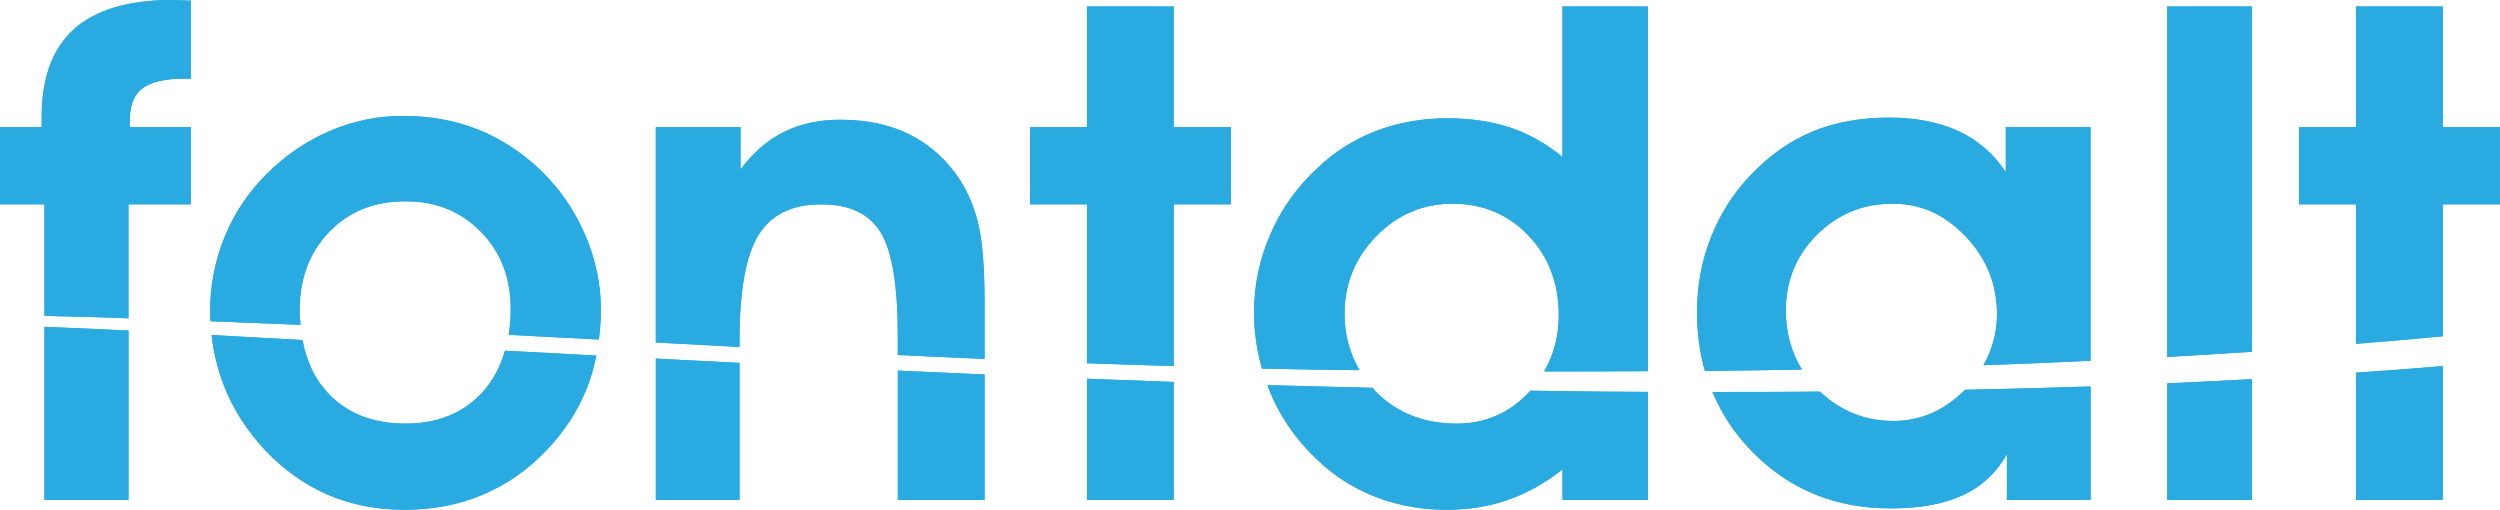 <svg xmlns="http://www.w3.org/2000/svg" xmlns:xlink="http://www.w3.org/1999/xlink" id="Capa_2" data-name="Capa 2" viewBox="0 0 566.15 115.44"><defs><clipPath id="clippath"><path d="M445,88.27c-4.67,4.69-10.05,7.06-16.16,7.06-6.51,0-12.05-2.25-16.67-6.64-8.13.06-16.26.09-24.37.08,2.09,4.99,5.09,9.52,9.07,13.58,8.37,8.52,18.79,12.78,31.28,12.78,6.65,0,12.12-1,16.39-2.99,4.27-2,7.59-5.09,9.94-9.29v10.36h18.96v-25.69c-9.48.32-18.96.56-28.43.75M288.1,89.92c2.74,6.01,6.67,11.22,11.78,15.62,3.73,3.22,7.95,5.68,12.67,7.37,4.71,1.69,9.72,2.53,15.04,2.53,5.01,0,9.67-.75,13.97-2.26,4.3-1.51,8.39-3.8,12.28-6.87v6.91h19.34v-24.48c-2.7-.01-5.4,0-8.09-.03-6.19-.04-12.36-.16-18.55-.24-.1.11-.16.23-.26.33-4.48,4.76-9.94,7.14-16.39,7.14-7.32,0-13.38-2.36-18.19-7.1-.33-.32-.55-.69-.86-1.02-7.94-.19-15.88-.37-23.81-.61.34.9.66,1.82,1.06,2.71M490.78,86.81v26.4h19.19v-27.35c-6.39.35-12.79.67-19.19.94M246.15,113.21h19.65v-26.72c-6.55-.23-13.1-.46-19.65-.72v27.44ZM203.32,113.21h19.65v-28.4c-6.55-.28-13.1-.59-19.65-.89v29.29ZM533.53,84.4v28.81h19.65v-30.3c-6.54.56-13.1,1.03-19.65,1.49M148.52,113.21h18.96v-31.03c-6.32-.32-12.64-.64-18.96-.97v32ZM50.73,87.39c2.1,5.3,5.2,10.15,9.29,14.54,4.3,4.5,9.06,7.88,14.28,10.13,5.22,2.25,11,3.38,17.35,3.38s12.13-1.11,17.5-3.34c5.37-2.23,10.16-5.52,14.35-9.87,4.19-4.3,7.34-9.11,9.44-14.43.91-2.32,1.59-4.76,2.11-7.29-6.9-.36-13.8-.73-20.69-1.09-1.06,3.66-2.73,6.86-5.17,9.49-4.32,4.68-10.12,7.02-17.39,7.02s-13.2-2.29-17.5-6.87c-3.01-3.21-4.9-7.26-5.8-12.06-.2-.01-.4-.02-.59-.03-6.52-.34-13.21-.72-19.99-1.1.44,3.98,1.36,7.82,2.82,11.51M10.06,113.21h19.04v-38.35c-6.28-.32-12.63-.59-19.04-.84v39.19ZM177.57,29.86c-3.71,1.84-7,4.68-9.87,8.52v-9.6h-19.19v48.78c6.32.34,12.64.67,18.96,1.01v-1.51c0-11.25,1.43-19.2,4.3-23.83,2.87-4.63,7.57-6.95,14.12-6.95s10.9,2.1,13.51,6.3c2.61,4.19,3.91,11.95,3.91,23.25v4.56c6.55.32,13.1.6,19.65.89v-12.73c0-7.52-.42-13.24-1.27-17.15-.85-3.91-2.24-7.41-4.18-10.48-3.02-4.61-6.79-8.06-11.32-10.36-4.53-2.3-9.84-3.45-15.92-3.45-4.76,0-9,.92-12.7,2.76M410.41,29.82c-5.12,2.12-9.77,5.41-13.97,9.86-3.89,4.05-6.88,8.73-8.98,14.05-2.1,5.32-3.15,10.95-3.15,16.88,0,4.75.59,9.22,1.78,13.39,7.32-.06,14.65-.19,21.98-.31-2.4-3.88-3.65-8.32-3.65-13.38,0-6.76,2.35-12.47,7.06-17.16,4.71-4.68,10.38-7.02,17.04-7.02s11.89,2.47,16.62,7.41c4.73,4.94,7.1,10.83,7.1,17.69,0,4.18-1.1,7.98-3.08,11.48,8.09-.27,16.18-.64,24.26-1.01V28.78h-19.19v10.21c-2.72-4.14-6.28-7.24-10.71-9.29-4.43-2.05-9.71-3.07-15.85-3.07s-12.15,1.06-17.27,3.18M74.68,29.67c-5.32,2.28-10.1,5.54-14.35,9.79-4.15,4.14-7.3,8.89-9.48,14.24-2.18,5.35-3.27,10.99-3.27,16.92,0,.72.06,1.42.1,2.13,6.8.26,13.6.52,20.39.81-.08-1.03-.23-2.01-.23-3.1,0-7.32,2.22-13.29,6.68-17.92,4.45-4.63,10.21-6.95,17.27-6.95s12.55,2.29,17.08,6.87c4.53,4.58,6.79,10.43,6.79,17.54,0,2.05-.16,3.99-.45,5.83,6.8.35,13.61.69,20.41,1.06.27-2.18.46-4.4.46-6.73,0-5.83-1.2-11.53-3.61-17.08-2.41-5.55-5.81-10.45-10.21-14.7-4.3-4.04-9.02-7.07-14.16-9.1-5.14-2.02-10.76-3.03-16.85-3.03-5.73,0-11.26,1.14-16.58,3.42M246.15,1.46v27.32h-12.89v17.5h12.89v35.98c6.55.25,13.1.42,19.65.63v-36.61h12.97v-17.5h-12.97V1.46h-19.65ZM353.84,1.46v34.08c-3.68-3.02-7.62-5.23-11.82-6.64-4.2-1.41-9-2.11-14.43-2.11s-10.92.95-15.89,2.84c-4.96,1.89-9.37,4.66-13.2,8.29-4.6,4.19-8.17,9.16-10.71,14.89-2.53,5.73-3.8,11.72-3.8,17.96,0,4.4.64,8.62,1.8,12.71,7.36.17,14.72.26,22.09.35-2.2-3.72-3.39-7.94-3.39-12.75,0-6.81,2.39-12.67,7.17-17.58,4.79-4.91,10.56-7.37,17.31-7.37s12.58,2.4,17.16,7.21c4.58,4.81,6.87,10.82,6.87,18.04,0,4.77-1.15,9-3.32,12.75,7.83,0,15.67-.03,23.5-.07V1.46h-19.34ZM490.78,1.46v79.37c6.4-.35,12.79-.74,19.19-1.17V1.46h-19.19ZM533.53,1.46v27.32h-12.9v17.5h12.9v31.59c6.56-.54,13.11-1.08,19.65-1.71v-29.88h12.97v-17.5h-12.97V1.46h-19.65ZM16.81,6.56c-4.91,4.37-7.37,11.01-7.37,19.92v2.3H0v17.5h10.06v25.25c4.08.1,8.18.2,12.19.31,2.28.07,4.56.17,6.84.24v-25.8h14.12v-17.5h-13.82v-1.53c0-3.38.96-5.8,2.88-7.25,1.92-1.46,5.11-2.19,9.56-2.19h1.38V.15c-.51,0-1.22-.03-2.11-.08-.9-.05-1.55-.08-1.96-.08-9.98,0-17.42,2.19-22.34,6.56" fill="#29abe2" stroke-width="0"></path></clipPath></defs><g id="Capa_1-2" data-name="Capa 1"><g><path d="M445,88.27c-4.67,4.69-10.05,7.06-16.16,7.06-6.51,0-12.05-2.25-16.67-6.64-8.13.06-16.26.09-24.37.08,2.09,4.99,5.09,9.52,9.07,13.58,8.37,8.52,18.79,12.78,31.28,12.78,6.65,0,12.12-1,16.39-2.99,4.27-2,7.59-5.09,9.94-9.29v10.36h18.96v-25.69c-9.48.32-18.96.56-28.43.75M288.1,89.92c2.74,6.01,6.67,11.22,11.78,15.62,3.73,3.22,7.95,5.68,12.67,7.37,4.71,1.69,9.72,2.53,15.04,2.53,5.01,0,9.67-.75,13.97-2.26,4.3-1.51,8.39-3.8,12.28-6.87v6.91h19.34v-24.48c-2.7-.01-5.4,0-8.09-.03-6.19-.04-12.36-.16-18.55-.24-.1.11-.16.23-.26.33-4.48,4.76-9.94,7.14-16.39,7.14-7.32,0-13.38-2.36-18.19-7.1-.33-.32-.55-.69-.86-1.02-7.94-.19-15.88-.37-23.81-.61.34.9.66,1.82,1.06,2.71M490.78,86.81v26.4h19.19v-27.35c-6.39.35-12.79.67-19.19.94M246.15,113.21h19.65v-26.72c-6.55-.23-13.1-.46-19.65-.72v27.44ZM203.32,113.21h19.65v-28.4c-6.55-.28-13.1-.59-19.65-.89v29.29ZM533.53,84.4v28.81h19.65v-30.3c-6.54.56-13.1,1.03-19.65,1.49M148.52,113.21h18.96v-31.03c-6.32-.32-12.64-.64-18.96-.97v32ZM50.73,87.39c2.1,5.3,5.2,10.15,9.29,14.54,4.3,4.5,9.06,7.88,14.28,10.13,5.22,2.25,11,3.38,17.35,3.38s12.13-1.11,17.5-3.34c5.37-2.23,10.16-5.52,14.35-9.87,4.19-4.3,7.34-9.11,9.44-14.43.91-2.32,1.59-4.76,2.11-7.29-6.9-.36-13.8-.73-20.69-1.09-1.06,3.66-2.73,6.86-5.17,9.49-4.32,4.68-10.12,7.02-17.39,7.02s-13.2-2.29-17.5-6.87c-3.01-3.21-4.9-7.26-5.8-12.06-.2-.01-.4-.02-.59-.03-6.52-.34-13.21-.72-19.99-1.1.44,3.98,1.36,7.82,2.82,11.51M10.06,113.21h19.04v-38.35c-6.28-.32-12.63-.59-19.04-.84v39.19ZM177.57,29.86c-3.71,1.84-7,4.68-9.87,8.52v-9.6h-19.19v48.78c6.32.34,12.64.67,18.96,1.01v-1.51c0-11.25,1.43-19.2,4.3-23.83,2.87-4.63,7.57-6.95,14.12-6.95s10.9,2.1,13.51,6.3c2.61,4.19,3.91,11.95,3.91,23.25v4.56c6.55.32,13.1.6,19.65.89v-12.73c0-7.52-.42-13.24-1.27-17.15-.85-3.91-2.24-7.41-4.18-10.48-3.02-4.61-6.79-8.06-11.32-10.36-4.53-2.3-9.84-3.45-15.92-3.45-4.76,0-9,.92-12.7,2.76M410.41,29.82c-5.12,2.12-9.77,5.41-13.97,9.86-3.89,4.05-6.88,8.73-8.98,14.05-2.1,5.32-3.15,10.95-3.15,16.88,0,4.75.59,9.22,1.78,13.39,7.32-.06,14.65-.19,21.98-.31-2.4-3.88-3.65-8.32-3.65-13.38,0-6.76,2.35-12.47,7.06-17.16,4.71-4.68,10.38-7.02,17.04-7.02s11.89,2.47,16.62,7.41c4.73,4.94,7.1,10.83,7.1,17.69,0,4.18-1.1,7.98-3.08,11.48,8.09-.27,16.18-.64,24.26-1.01V28.78h-19.19v10.21c-2.72-4.14-6.28-7.24-10.71-9.29-4.43-2.05-9.71-3.07-15.85-3.07s-12.15,1.06-17.27,3.18M74.68,29.67c-5.32,2.28-10.1,5.54-14.35,9.79-4.15,4.14-7.3,8.89-9.48,14.24-2.18,5.35-3.27,10.99-3.27,16.92,0,.72.06,1.42.1,2.13,6.8.26,13.6.52,20.39.81-.08-1.03-.23-2.01-.23-3.1,0-7.32,2.22-13.29,6.68-17.92,4.45-4.63,10.21-6.95,17.27-6.95s12.55,2.29,17.08,6.87c4.53,4.58,6.79,10.43,6.79,17.54,0,2.05-.16,3.99-.45,5.83,6.8.35,13.61.69,20.41,1.06.27-2.18.46-4.4.46-6.73,0-5.83-1.2-11.53-3.61-17.08-2.41-5.55-5.81-10.45-10.21-14.7-4.3-4.04-9.02-7.07-14.16-9.1-5.14-2.02-10.76-3.03-16.85-3.03-5.73,0-11.26,1.14-16.58,3.42M246.15,1.46v27.32h-12.89v17.5h12.89v35.98c6.55.25,13.1.42,19.65.63v-36.61h12.97v-17.5h-12.97V1.46h-19.65ZM353.84,1.46v34.08c-3.68-3.02-7.62-5.23-11.82-6.64-4.2-1.41-9-2.11-14.43-2.11s-10.92.95-15.89,2.84c-4.96,1.89-9.37,4.66-13.2,8.29-4.6,4.19-8.17,9.16-10.71,14.89-2.53,5.73-3.8,11.72-3.8,17.96,0,4.4.64,8.62,1.8,12.71,7.36.17,14.72.26,22.09.35-2.2-3.72-3.39-7.94-3.39-12.75,0-6.81,2.39-12.67,7.17-17.58,4.79-4.91,10.56-7.37,17.31-7.37s12.58,2.4,17.16,7.21c4.58,4.81,6.87,10.82,6.87,18.04,0,4.77-1.15,9-3.32,12.75,7.83,0,15.67-.03,23.5-.07V1.46h-19.34ZM490.78,1.46v79.37c6.4-.35,12.79-.74,19.19-1.17V1.46h-19.19ZM533.53,1.46v27.32h-12.9v17.5h12.9v31.59c6.56-.54,13.11-1.08,19.65-1.71v-29.88h12.97v-17.5h-12.97V1.46h-19.65ZM16.81,6.56c-4.91,4.37-7.37,11.01-7.37,19.92v2.3H0v17.5h10.06v25.25c4.08.1,8.18.2,12.19.31,2.28.07,4.56.17,6.84.24v-25.8h14.12v-17.5h-13.82v-1.53c0-3.38.96-5.8,2.88-7.25,1.92-1.46,5.11-2.19,9.56-2.19h1.38V.15c-.51,0-1.22-.03-2.11-.08-.9-.05-1.55-.08-1.96-.08-9.98,0-17.42,2.19-22.34,6.56" fill="#29abe2"></path><g clip-path="url(#clippath)"><rect width="566.15" height="115.44" fill="#29abe2" stroke-width="0"></rect></g></g></g></svg>